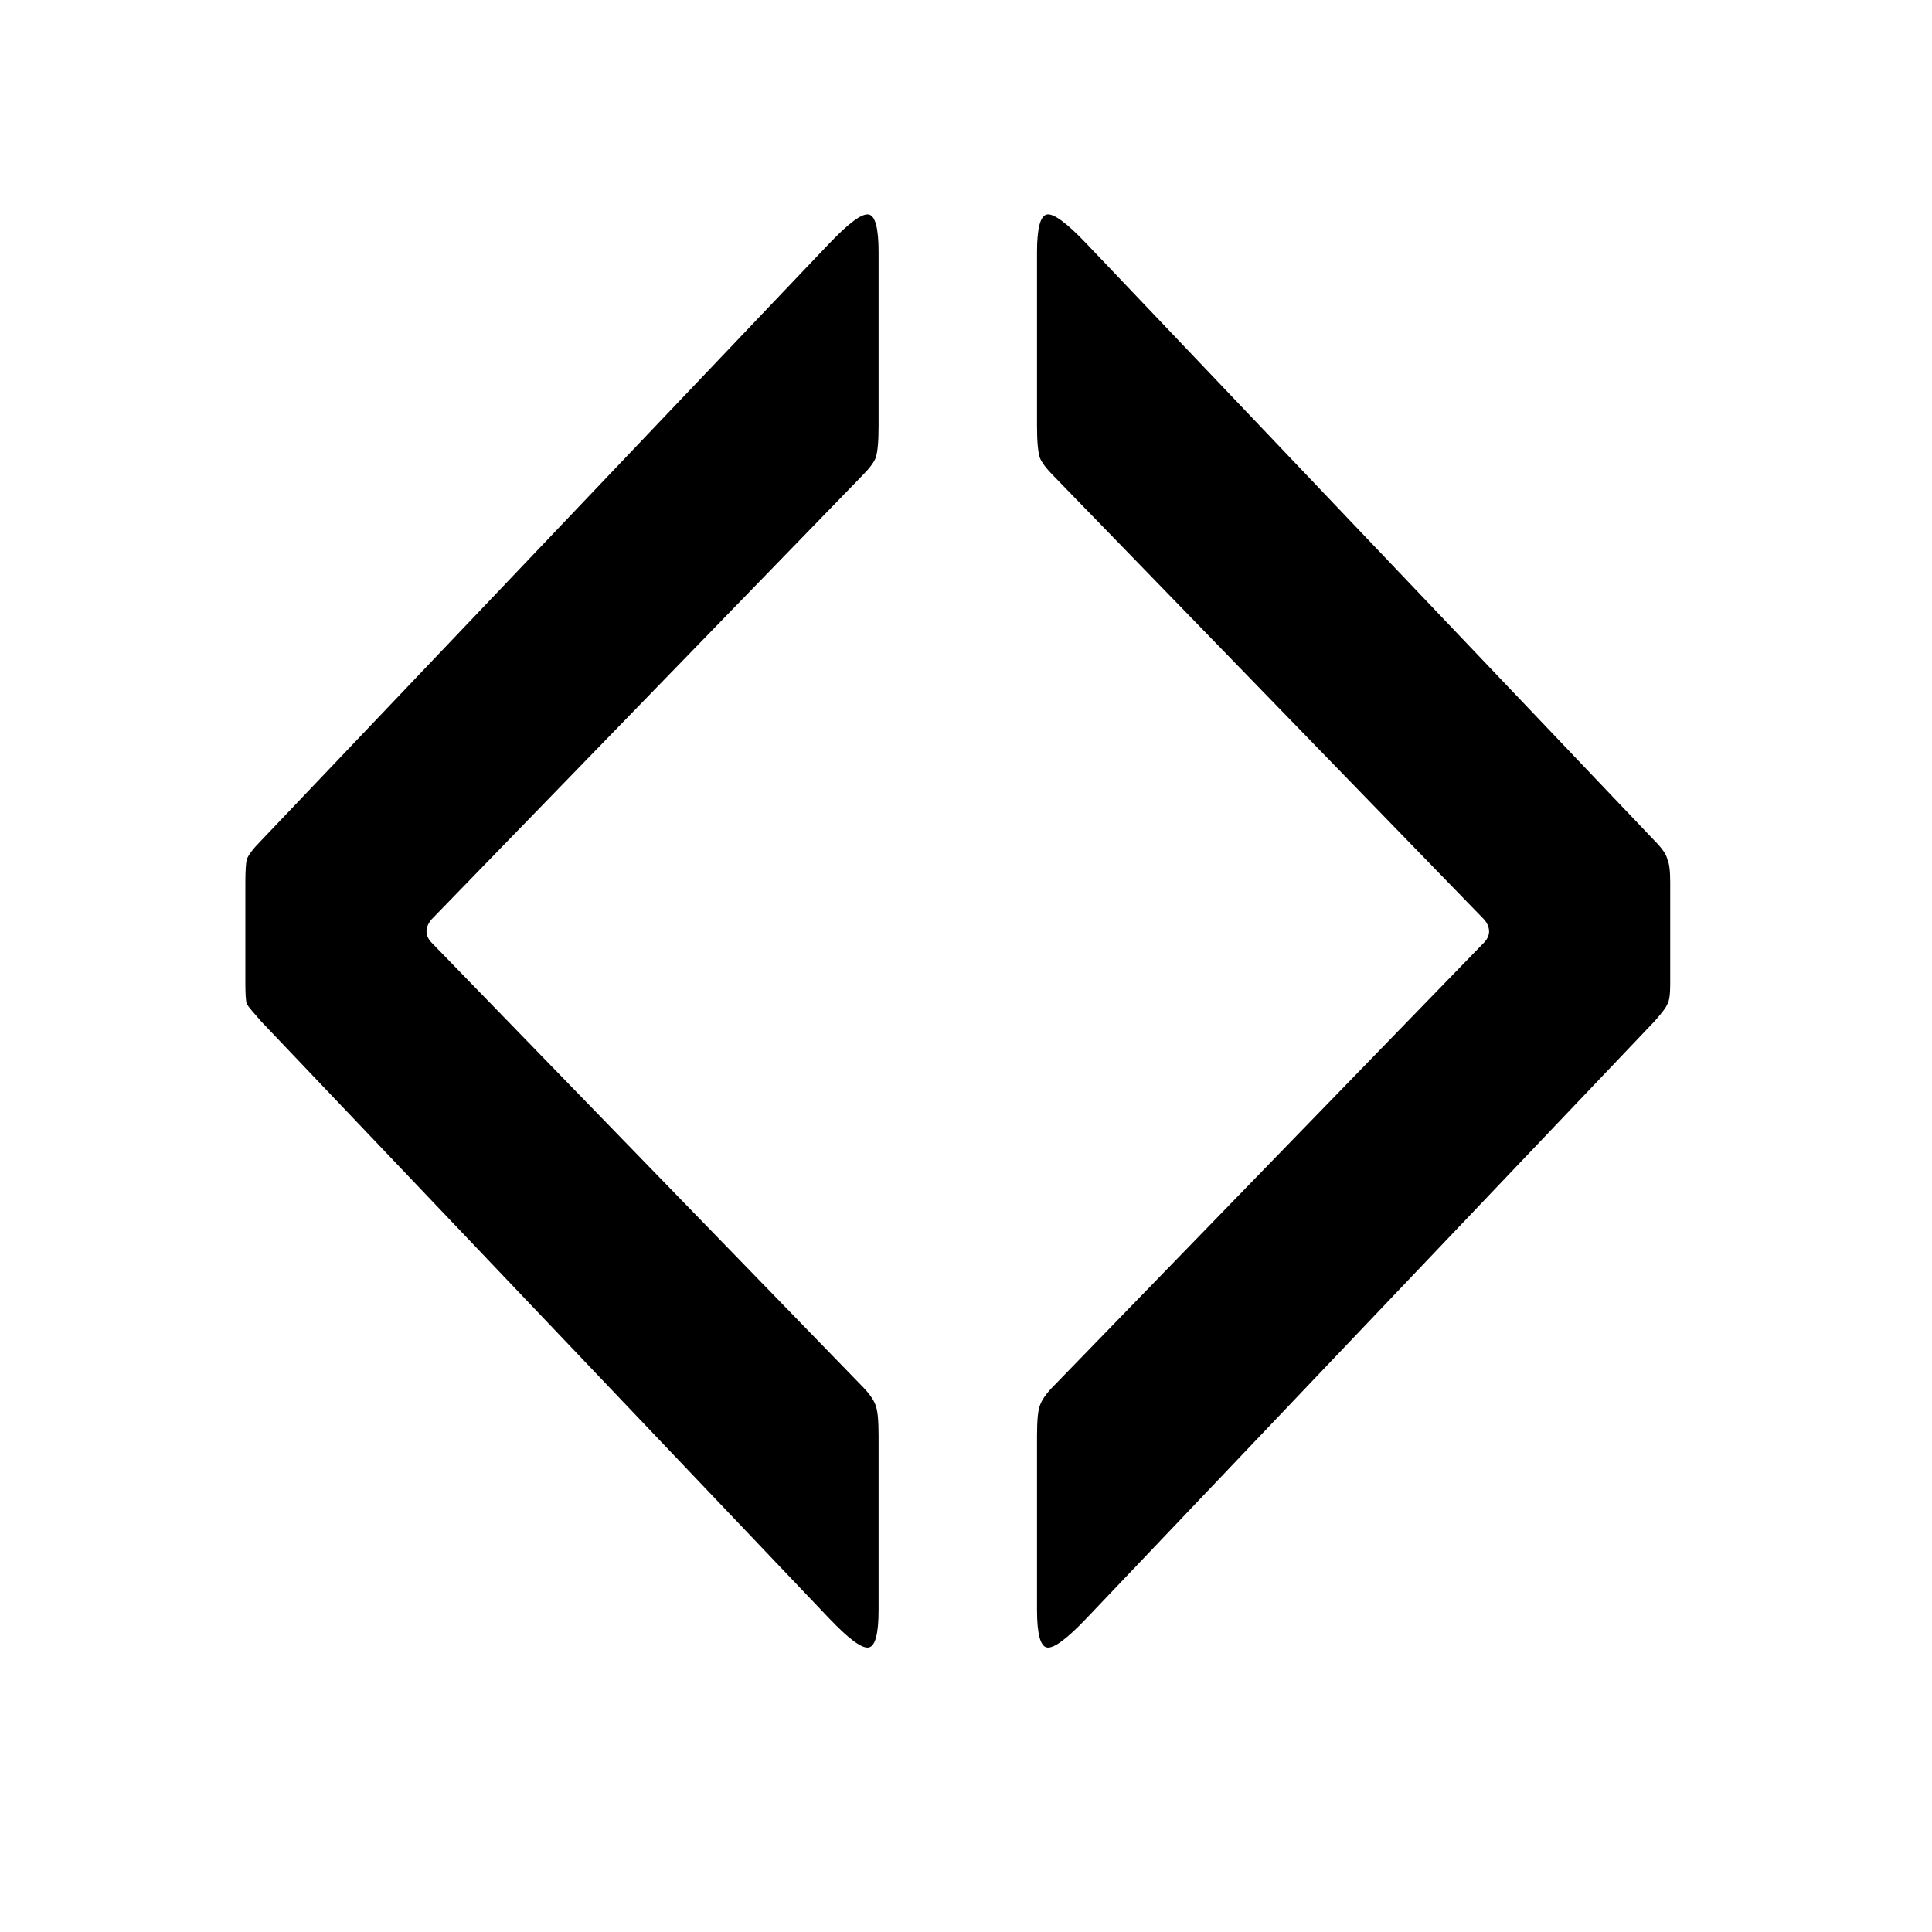 <svg width="16" height="16" viewBox="0 0 16 16" fill="none" xmlns="http://www.w3.org/2000/svg">
<path d="M3.568 7.62C3.52 7.684 3.52 7.744 3.568 7.8L7.132 11.472C7.196 11.536 7.236 11.592 7.252 11.64C7.268 11.68 7.276 11.764 7.276 11.892V13.332C7.276 13.532 7.248 13.636 7.192 13.644C7.136 13.652 7.028 13.572 6.868 13.404L2.164 8.46C2.1 8.388 2.06 8.34 2.044 8.316C2.036 8.292 2.032 8.236 2.032 8.148V7.308C2.032 7.212 2.036 7.148 2.044 7.116C2.06 7.076 2.1 7.024 2.164 6.96L6.868 2.016C7.028 1.848 7.136 1.768 7.192 1.776C7.248 1.784 7.276 1.888 7.276 2.088V3.528C7.276 3.656 7.268 3.744 7.252 3.792C7.236 3.832 7.196 3.884 7.132 3.948L3.568 7.62ZM8.732 3.948C8.668 3.884 8.628 3.832 8.612 3.792C8.596 3.744 8.588 3.656 8.588 3.528V2.088C8.588 1.888 8.616 1.784 8.672 1.776C8.728 1.768 8.836 1.848 8.996 2.016L13.7 6.96C13.764 7.024 13.8 7.076 13.808 7.116C13.824 7.148 13.832 7.212 13.832 7.308V8.148C13.832 8.236 13.824 8.292 13.808 8.316C13.8 8.34 13.764 8.388 13.7 8.46L8.996 13.404C8.836 13.572 8.728 13.652 8.672 13.644C8.616 13.636 8.588 13.532 8.588 13.332V11.892C8.588 11.764 8.596 11.68 8.612 11.64C8.628 11.592 8.668 11.536 8.732 11.472L12.296 7.8C12.344 7.744 12.344 7.684 12.296 7.62L8.732 3.948Z" fill="black"/>
</svg>
